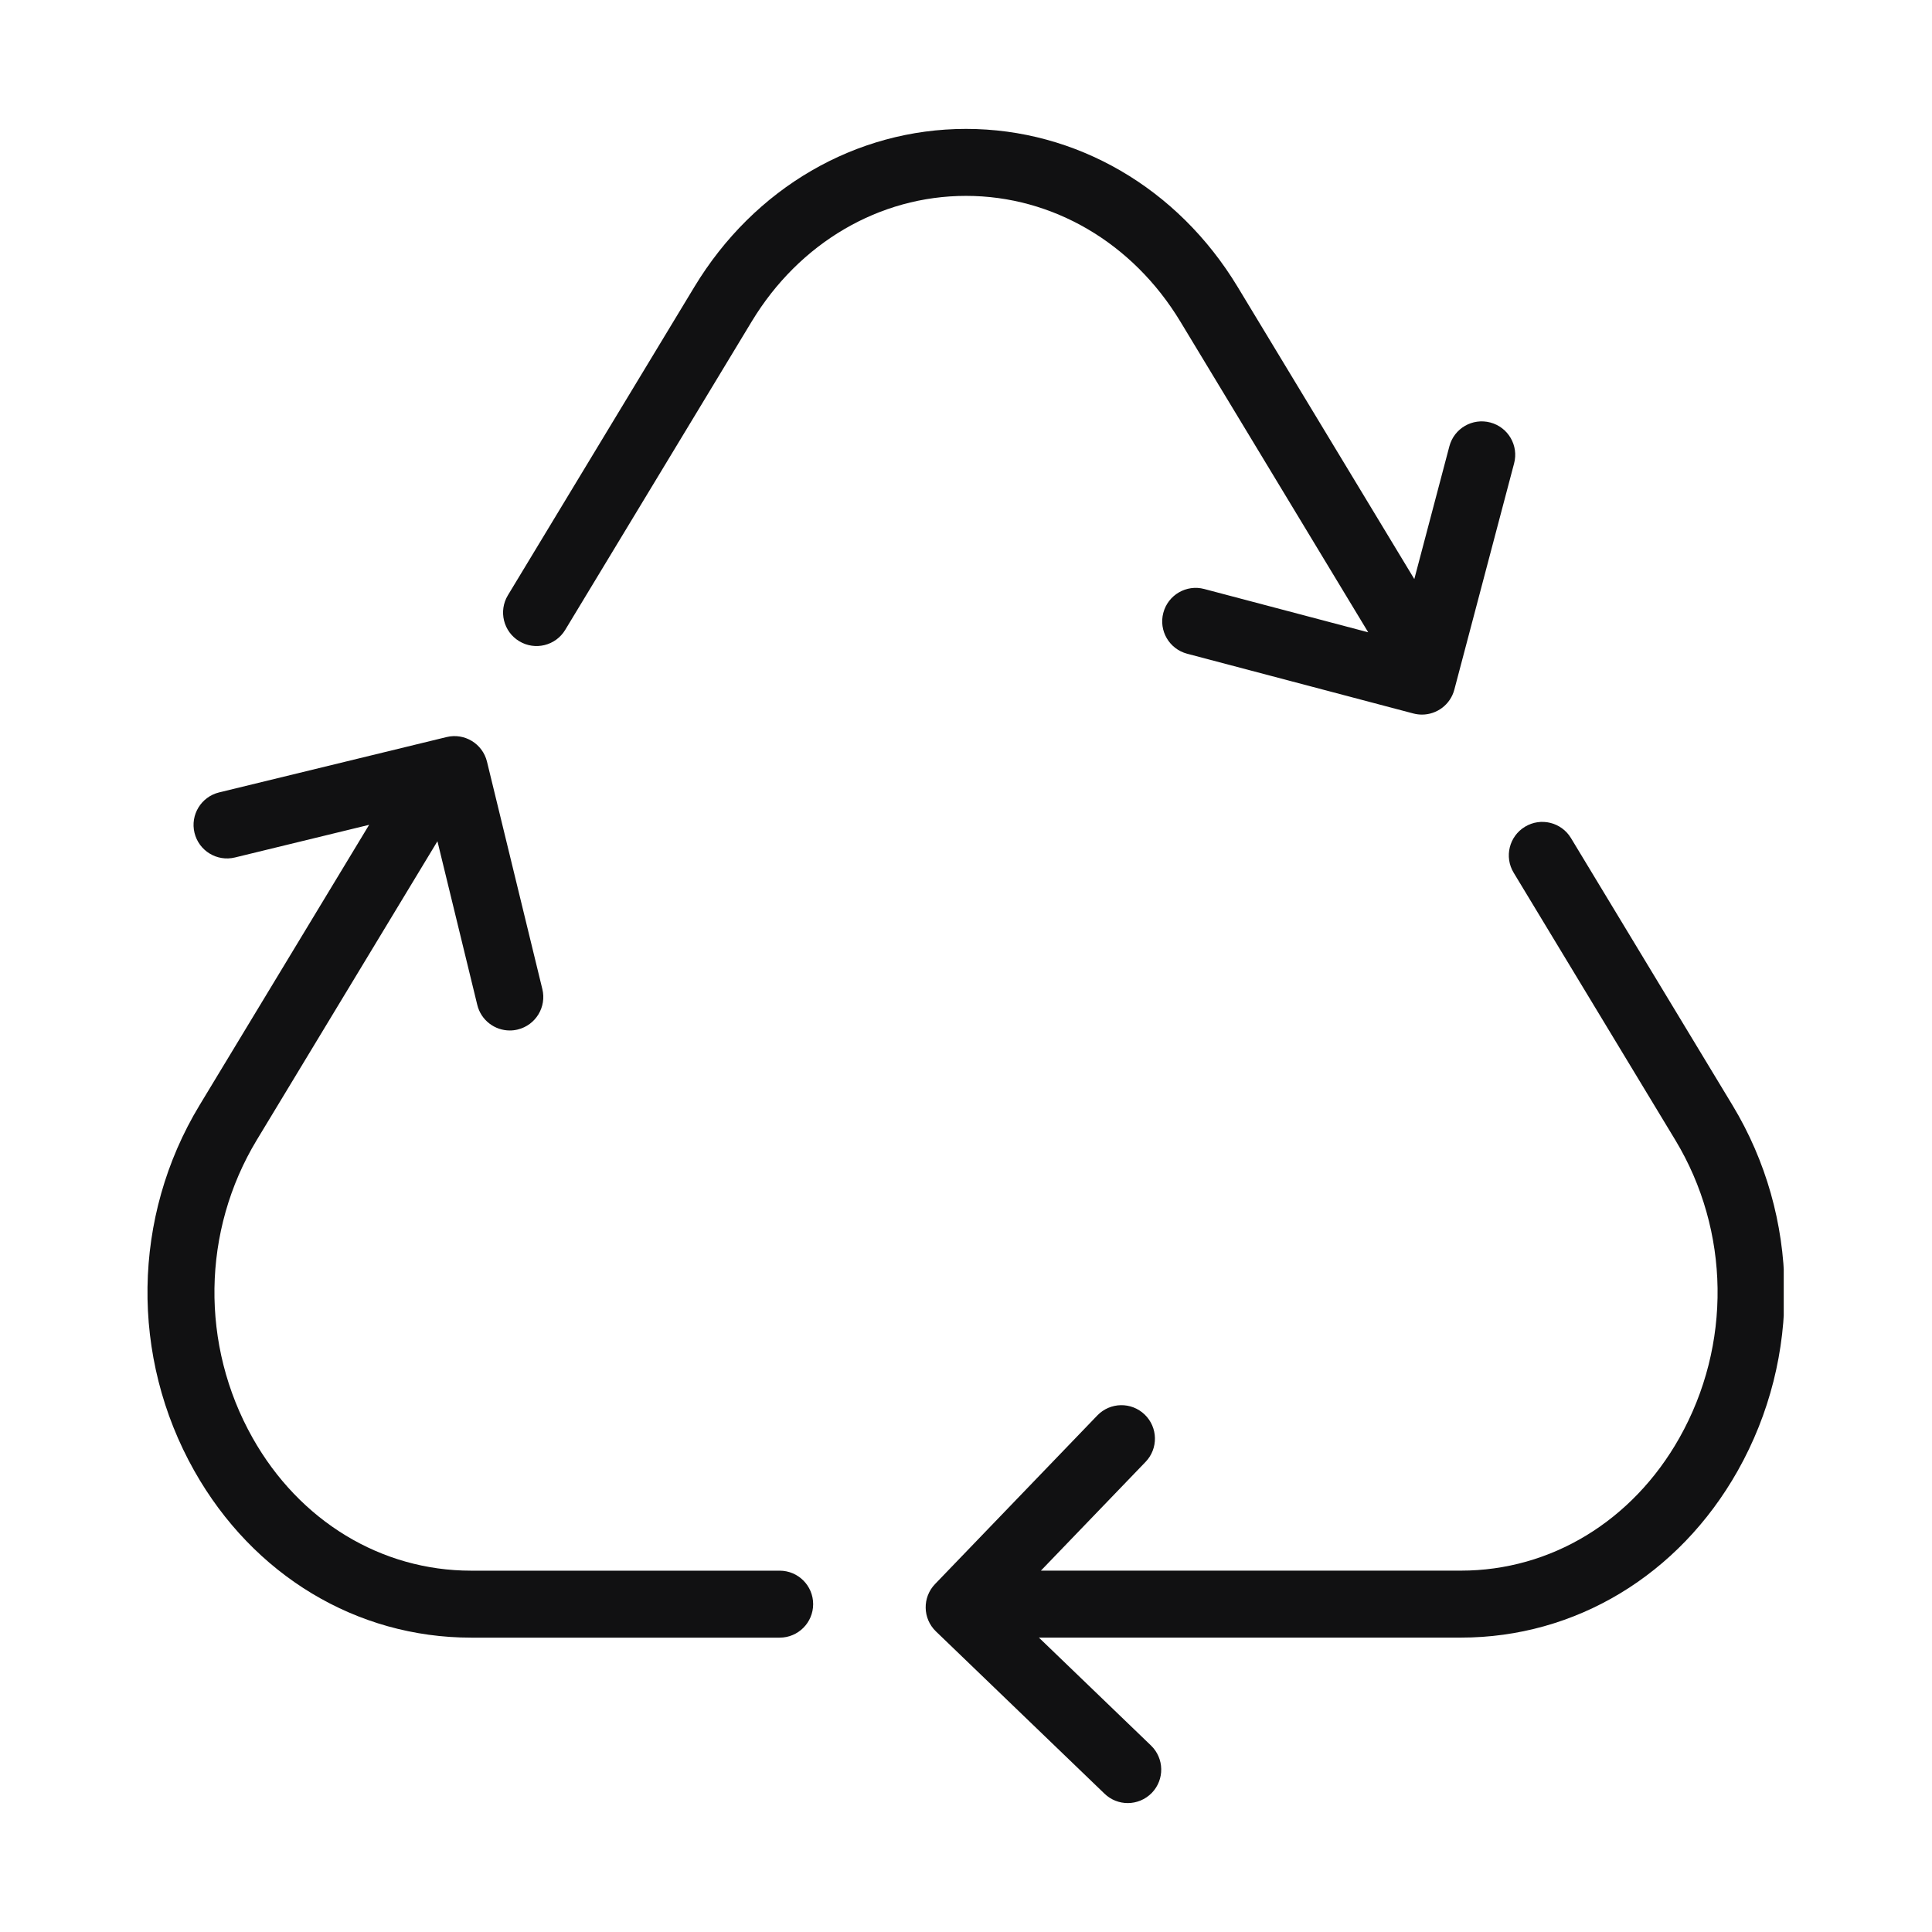 <svg version="1.2" preserveAspectRatio="xMidYMid meet" height="1000" viewBox="0 0 750 750" zoomAndPan="magnify" width="1000" xmlns:xlink="http://www.w3.org/1999/xlink" xmlns="http://www.w3.org/2000/svg"><defs><clipPath id="41ef754ca8"><path d="M 57.195 50 L 692.445 50 L 692.445 700 L 57.195 700 Z M 57.195 50"></path></clipPath></defs><g id="ec4b0c7dcc"><g clip-path="url(#41ef754ca8)" clip-rule="nonzero"><path d="M 197.16 231.082 L 269.574 111.34 C 292.789 72.957 332.199 50.039 375.004 50.039 C 417.805 50.039 457.215 72.957 480.43 111.34 L 549.035 224.789 L 562.645 173.25 C 564.477 166.309 571.59 162.176 578.527 164.008 C 585.469 165.844 589.617 172.953 587.77 179.895 L 564.57 267.723 C 563.035 273.547 557.77 277.406 552.012 277.406 C 550.906 277.406 549.789 277.262 548.684 276.977 L 460.844 253.777 C 453.902 251.941 449.754 244.832 451.602 237.891 C 453.434 230.949 460.559 226.805 467.484 228.648 L 531.137 245.457 L 458.18 124.781 C 439.723 94.262 408.629 76.039 375.004 76.039 C 341.375 76.039 310.285 94.262 291.828 124.781 L 219.414 244.52 C 215.695 250.668 207.703 252.633 201.566 248.914 C 195.418 245.211 193.457 237.215 197.16 231.082 Z M 672.559 429.059 L 609.844 325.332 C 606.125 319.184 598.129 317.219 591.996 320.938 C 585.848 324.656 583.883 332.648 587.602 338.785 L 650.32 442.512 C 671.66 477.801 672.273 522.137 651.93 558.207 C 633.734 590.469 602.043 609.719 567.129 609.719 L 404.078 609.719 L 444.711 567.5 C 449.691 562.328 449.535 554.102 444.359 549.121 C 439.188 544.145 430.961 544.301 425.98 549.473 L 362.98 614.934 C 358 620.105 358.156 628.332 363.328 633.312 L 428.777 696.312 C 431.297 698.746 434.547 699.953 437.785 699.953 C 441.191 699.953 444.594 698.613 447.156 695.977 C 452.133 690.805 451.977 682.574 446.805 677.598 L 403.301 635.715 L 567.129 635.715 C 611.543 635.715 651.711 611.512 674.574 570.973 C 699.516 526.738 698.738 472.367 672.559 429.059 Z M 302.668 609.734 L 182.875 609.734 C 147.961 609.734 116.258 590.48 98.074 558.219 C 77.734 522.152 78.355 477.812 99.699 442.512 L 169.812 326.566 L 185.281 390.102 C 186.723 396.043 192.039 400.031 197.902 400.031 C 198.914 400.031 199.953 399.914 200.98 399.656 C 207.961 397.953 212.238 390.922 210.535 383.953 L 189.051 295.684 C 187.348 288.703 180.328 284.426 173.348 286.129 L 85.062 307.613 C 78.082 309.316 73.809 316.336 75.508 323.316 C 77.211 330.297 84.23 334.574 91.211 332.871 L 143.297 320.195 L 77.445 429.07 C 51.254 472.379 50.488 526.766 75.434 570.996 C 98.297 611.539 138.461 635.73 182.875 635.73 L 302.668 635.73 C 309.844 635.73 315.664 629.906 315.664 622.73 C 315.664 615.555 309.844 609.734 302.668 609.734 Z M 302.668 609.734" style="stroke:none;fill-rule:nonzero;fill:#111112;fill-opacity:1;"></path></g></g></svg>